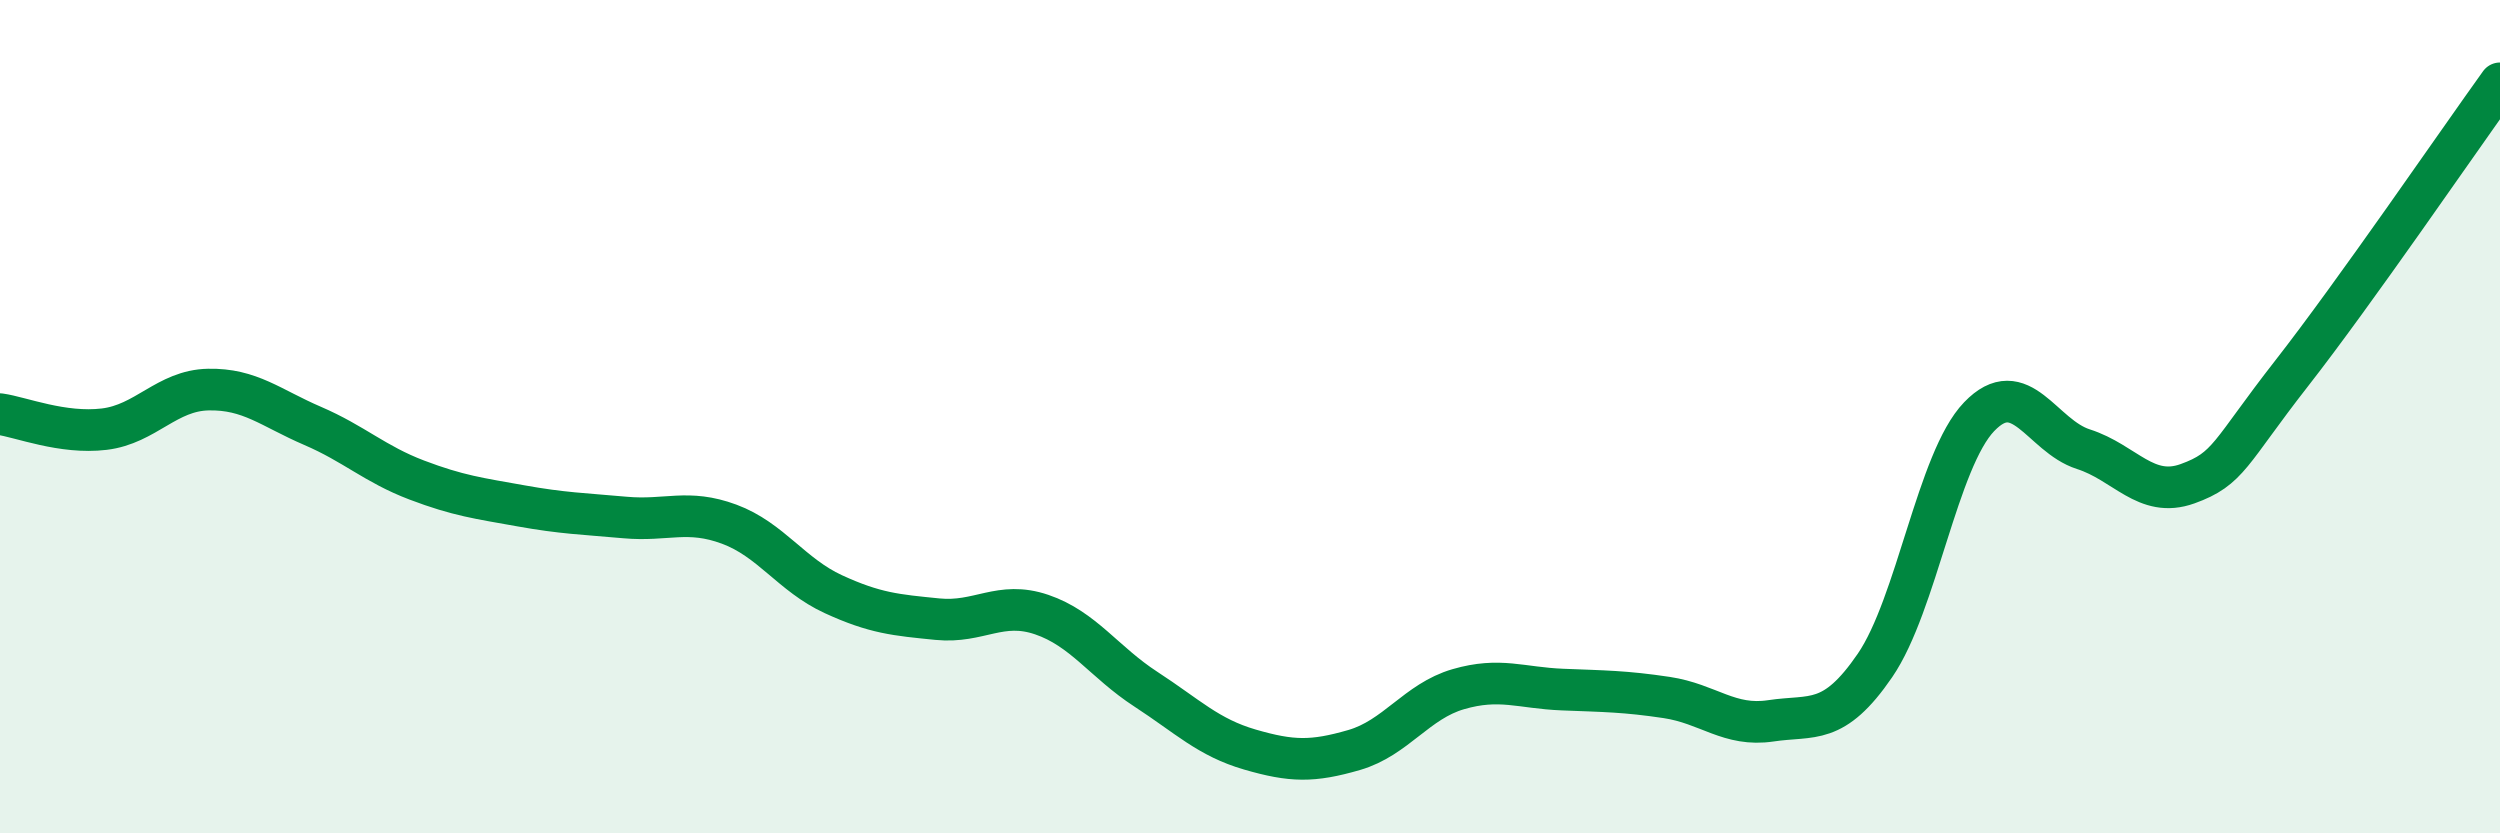 
    <svg width="60" height="20" viewBox="0 0 60 20" xmlns="http://www.w3.org/2000/svg">
      <path
        d="M 0,9.94 C 0.5,10.01 1.5,10.42 2.5,10.3 C 3.5,10.18 4,9.37 5,9.35 C 6,9.33 6.5,9.79 7.5,10.22 C 8.5,10.65 9,11.14 10,11.52 C 11,11.9 11.5,11.96 12.5,12.14 C 13.5,12.32 14,12.33 15,12.42 C 16,12.51 16.5,12.21 17.5,12.58 C 18.5,12.95 19,13.8 20,14.26 C 21,14.72 21.5,14.76 22.5,14.86 C 23.5,14.96 24,14.41 25,14.75 C 26,15.09 26.5,15.89 27.5,16.54 C 28.5,17.19 29,17.7 30,17.99 C 31,18.28 31.5,18.29 32.5,18 C 33.5,17.71 34,16.83 35,16.54 C 36,16.25 36.5,16.51 37.5,16.55 C 38.5,16.59 39,16.59 40,16.74 C 41,16.89 41.5,17.45 42.5,17.3 C 43.5,17.15 44,17.43 45,15.97 C 46,14.51 46.5,11.04 47.5,10 C 48.5,8.96 49,10.46 50,10.78 C 51,11.1 51.5,11.97 52.5,11.61 C 53.5,11.25 53.5,10.88 55,8.96 C 56.5,7.04 59,3.39 60,2L60 20L0 20Z"
        fill="#008740"
        opacity="0.1"
        stroke-linecap="round"
        stroke-linejoin="round"
      />
      <path
        d="M 0,9.94 C 0.5,10.01 1.5,10.42 2.5,10.3 C 3.5,10.18 4,9.37 5,9.35 C 6,9.33 6.5,9.79 7.5,10.22 C 8.5,10.65 9,11.14 10,11.52 C 11,11.9 11.5,11.96 12.5,12.14 C 13.5,12.32 14,12.33 15,12.42 C 16,12.51 16.5,12.21 17.5,12.58 C 18.5,12.95 19,13.8 20,14.26 C 21,14.72 21.5,14.76 22.5,14.86 C 23.5,14.96 24,14.41 25,14.75 C 26,15.09 26.5,15.89 27.5,16.54 C 28.5,17.19 29,17.7 30,17.99 C 31,18.28 31.5,18.29 32.5,18 C 33.5,17.71 34,16.83 35,16.54 C 36,16.25 36.5,16.51 37.5,16.55 C 38.5,16.59 39,16.59 40,16.74 C 41,16.89 41.5,17.45 42.5,17.3 C 43.5,17.15 44,17.43 45,15.97 C 46,14.51 46.5,11.04 47.5,10 C 48.5,8.96 49,10.46 50,10.78 C 51,11.1 51.5,11.97 52.5,11.61 C 53.5,11.25 53.5,10.88 55,8.96 C 56.5,7.04 59,3.39 60,2"
        stroke="#008740"
        stroke-width="1"
        fill="none"
        stroke-linecap="round"
        stroke-linejoin="round"
      />
    </svg>
  